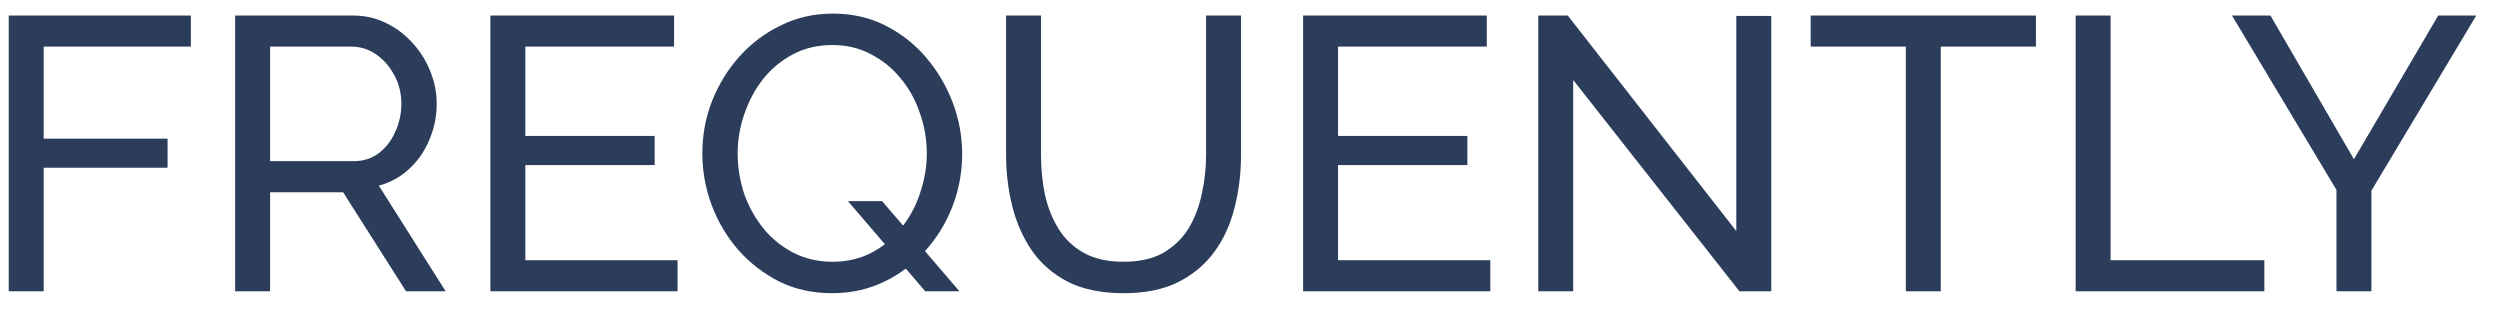 <?xml version="1.0" encoding="UTF-8"?> <svg xmlns="http://www.w3.org/2000/svg" width="103" height="13" viewBox="0 0 103 13" fill="none"><path d="M0.36 12V0.64H7.864V1.92H1.8V5.712H6.904V6.912H1.8V12H0.36ZM9.688 12V0.64H14.552C15.053 0.64 15.512 0.747 15.928 0.96C16.344 1.163 16.707 1.44 17.016 1.792C17.326 2.133 17.566 2.523 17.736 2.96C17.907 3.387 17.992 3.824 17.992 4.272C17.992 4.795 17.891 5.291 17.688 5.76C17.496 6.229 17.219 6.629 16.856 6.96C16.504 7.291 16.088 7.52 15.608 7.648L18.36 12H16.728L14.136 7.92H11.128V12H9.688ZM11.128 6.64H14.568C14.963 6.64 15.304 6.533 15.592 6.32C15.891 6.096 16.12 5.803 16.28 5.44C16.451 5.077 16.536 4.688 16.536 4.272C16.536 3.845 16.44 3.456 16.248 3.104C16.056 2.741 15.806 2.453 15.496 2.24C15.187 2.027 14.845 1.92 14.472 1.92H11.128V6.64ZM27.916 10.72V12H20.204V0.64H27.772V1.92H21.644V5.6H26.972V6.8H21.644V10.72H27.916ZM34.281 12.08C33.48 12.08 32.755 11.92 32.105 11.6C31.454 11.269 30.889 10.832 30.409 10.288C29.939 9.744 29.576 9.131 29.32 8.448C29.064 7.755 28.936 7.045 28.936 6.32C28.936 5.563 29.07 4.843 29.337 4.16C29.614 3.467 29.992 2.853 30.473 2.32C30.963 1.776 31.534 1.349 32.184 1.04C32.835 0.72 33.544 0.56 34.312 0.56C35.112 0.56 35.838 0.725 36.489 1.056C37.139 1.387 37.699 1.829 38.169 2.384C38.638 2.939 39.001 3.557 39.257 4.24C39.513 4.923 39.641 5.621 39.641 6.336C39.641 7.093 39.507 7.819 39.24 8.512C38.974 9.195 38.595 9.808 38.105 10.352C37.624 10.885 37.059 11.307 36.408 11.616C35.758 11.925 35.048 12.08 34.281 12.08ZM34.297 10.784C34.904 10.784 35.449 10.656 35.928 10.4C36.408 10.144 36.814 9.803 37.145 9.376C37.486 8.949 37.742 8.469 37.913 7.936C38.094 7.403 38.184 6.864 38.184 6.32C38.184 5.744 38.089 5.189 37.897 4.656C37.715 4.112 37.449 3.632 37.096 3.216C36.755 2.8 36.344 2.469 35.864 2.224C35.395 1.979 34.873 1.856 34.297 1.856C33.688 1.856 33.145 1.984 32.664 2.24C32.184 2.496 31.774 2.837 31.433 3.264C31.102 3.691 30.846 4.171 30.665 4.704C30.483 5.227 30.392 5.765 30.392 6.32C30.392 6.896 30.483 7.456 30.665 8C30.857 8.533 31.123 9.008 31.465 9.424C31.806 9.84 32.217 10.171 32.697 10.416C33.176 10.661 33.71 10.784 34.297 10.784ZM34.937 8.288H36.344L39.529 12H38.12L34.937 8.288ZM46.298 12.08C45.391 12.08 44.629 11.925 44.01 11.616C43.391 11.296 42.895 10.869 42.522 10.336C42.149 9.792 41.877 9.179 41.706 8.496C41.535 7.813 41.45 7.109 41.45 6.384V0.64H42.89V6.384C42.89 6.939 42.943 7.483 43.05 8.016C43.167 8.539 43.354 9.008 43.61 9.424C43.866 9.84 44.213 10.171 44.65 10.416C45.087 10.661 45.631 10.784 46.282 10.784C46.943 10.784 47.493 10.661 47.93 10.416C48.367 10.16 48.714 9.824 48.97 9.408C49.226 8.981 49.407 8.507 49.514 7.984C49.631 7.461 49.69 6.928 49.69 6.384V0.64H51.13V6.384C51.13 7.152 51.039 7.883 50.858 8.576C50.687 9.259 50.41 9.861 50.026 10.384C49.642 10.907 49.141 11.323 48.522 11.632C47.914 11.931 47.173 12.08 46.298 12.08ZM61.4 10.72V12H53.688V0.64H61.256V1.92H55.128V5.6H60.456V6.8H55.128V10.72H61.4ZM64.816 3.296V12H63.376V0.64H64.592L71.536 9.52V0.656H72.976V12H71.664L64.816 3.296ZM83.88 1.92H79.96V12H78.52V1.92H74.6V0.64H83.88V1.92ZM85.516 12V0.64H86.956V10.72H93.292V12H85.516ZM93.542 0.64L96.982 6.56L100.454 0.64H102.022L97.702 7.856V12H96.262V7.824L91.958 0.64H93.542Z" fill="#2B3D5B"></path></svg> 